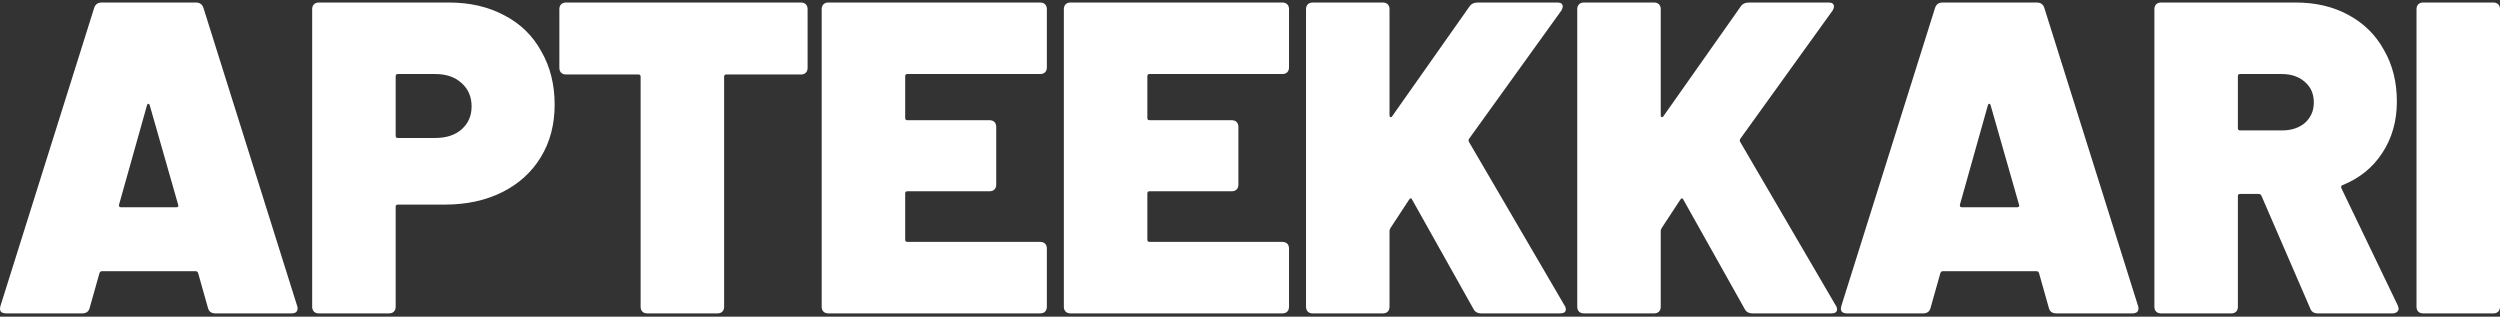 <?xml version="1.0" encoding="UTF-8"?>
<svg xmlns="http://www.w3.org/2000/svg" width="300" height="38" viewBox="0 0 300 38" fill="none">
  <rect x="0" y="0" width="300" height="38" fill="#333333" stroke="none"/>
  <path d="M290.781 37.607C290.532 37.607 290.337 37.536 290.195 37.394C290.053 37.252 289.981 37.056 289.981 36.808V1.103C289.981 0.854 290.053 0.659 290.195 0.517C290.337 0.375 290.532 0.303 290.781 0.303H299.201C299.449 0.303 299.645 0.375 299.787 0.517C299.929 0.659 300 0.854 300 1.103V36.808C300 37.056 299.929 37.252 299.787 37.394C299.645 37.536 299.449 37.607 299.201 37.607H290.781Z" fill="white"></path>
  <path d="M278.138 37.607C277.676 37.607 277.374 37.411 277.232 37.021L271.37 23.485C271.299 23.343 271.193 23.272 271.051 23.272H268.812C268.635 23.272 268.546 23.361 268.546 23.538V36.808C268.546 37.056 268.475 37.252 268.333 37.394C268.191 37.536 267.995 37.607 267.747 37.607H259.327C259.078 37.607 258.883 37.536 258.741 37.394C258.598 37.252 258.527 37.056 258.527 36.808V1.103C258.527 0.854 258.598 0.659 258.741 0.517C258.883 0.375 259.078 0.303 259.327 0.303H275.474C277.89 0.303 280.003 0.801 281.815 1.796C283.663 2.79 285.084 4.194 286.079 6.006C287.109 7.782 287.624 9.842 287.624 12.187C287.624 14.532 287.038 16.593 285.865 18.369C284.729 20.11 283.148 21.389 281.123 22.206C280.945 22.277 280.892 22.401 280.963 22.579L287.731 36.648C287.802 36.861 287.837 36.985 287.837 37.021C287.837 37.198 287.766 37.34 287.624 37.447C287.482 37.554 287.304 37.607 287.091 37.607H278.138ZM268.812 8.883C268.635 8.883 268.546 8.972 268.546 9.15V15.385C268.546 15.562 268.635 15.651 268.812 15.651H273.822C274.959 15.651 275.882 15.349 276.593 14.745C277.303 14.106 277.659 13.289 277.659 12.294C277.659 11.264 277.303 10.447 276.593 9.842C275.882 9.203 274.959 8.883 273.822 8.883H268.812Z" fill="white"></path>
  <path d="M246.757 37.607C246.26 37.607 245.958 37.376 245.851 36.914L244.679 32.758C244.608 32.615 244.519 32.544 244.412 32.544H233.115C233.008 32.544 232.919 32.615 232.848 32.758L231.676 36.914C231.569 37.376 231.267 37.607 230.77 37.607H221.657C221.018 37.607 220.787 37.305 220.964 36.701L232.209 0.943C232.351 0.517 232.653 0.303 233.115 0.303H244.412C244.874 0.303 245.176 0.517 245.318 0.943L256.563 36.701C256.598 36.772 256.616 36.879 256.616 37.021C256.616 37.411 256.367 37.607 255.87 37.607H246.757ZM235.193 24.551C235.158 24.764 235.229 24.87 235.406 24.87H242.068C242.281 24.87 242.352 24.764 242.281 24.551L238.87 12.614C238.835 12.507 238.781 12.454 238.71 12.454C238.639 12.454 238.586 12.507 238.55 12.614L235.193 24.551Z" fill="white"></path>
  <path d="M190.07 37.607C189.821 37.607 189.626 37.536 189.483 37.394C189.341 37.252 189.27 37.056 189.27 36.808V1.103C189.27 0.854 189.341 0.659 189.483 0.517C189.626 0.375 189.821 0.303 190.07 0.303H198.49C198.738 0.303 198.934 0.375 199.076 0.517C199.218 0.659 199.289 0.854 199.289 1.103V13.839C199.289 13.946 199.324 14.017 199.395 14.053C199.467 14.088 199.538 14.053 199.609 13.946L208.881 0.783C209.094 0.463 209.432 0.303 209.894 0.303H219.433C219.859 0.303 220.072 0.463 220.072 0.783C220.072 0.925 220.019 1.085 219.912 1.263L208.828 16.664C208.757 16.77 208.757 16.895 208.828 17.037L220.285 36.648C220.392 36.79 220.445 36.95 220.445 37.127C220.445 37.447 220.214 37.607 219.753 37.607H210.32C209.858 37.607 209.538 37.429 209.361 37.074L202.007 23.965C201.971 23.858 201.918 23.805 201.847 23.805C201.776 23.805 201.705 23.858 201.634 23.965L199.395 27.375C199.324 27.517 199.289 27.624 199.289 27.695V36.808C199.289 37.056 199.218 37.252 199.076 37.394C198.934 37.536 198.738 37.607 198.49 37.607H190.07Z" fill="white"></path>
  <path d="M157.523 37.607C157.274 37.607 157.079 37.536 156.937 37.394C156.794 37.252 156.723 37.056 156.723 36.808V1.103C156.723 0.854 156.794 0.659 156.937 0.517C157.079 0.375 157.274 0.303 157.523 0.303H165.943C166.191 0.303 166.387 0.375 166.529 0.517C166.671 0.659 166.742 0.854 166.742 1.103V13.839C166.742 13.946 166.778 14.017 166.849 14.053C166.92 14.088 166.991 14.053 167.062 13.946L176.334 0.783C176.548 0.463 176.885 0.303 177.347 0.303H186.886C187.312 0.303 187.525 0.463 187.525 0.783C187.525 0.925 187.472 1.085 187.366 1.263L176.281 16.664C176.21 16.77 176.21 16.895 176.281 17.037L187.739 36.648C187.845 36.79 187.898 36.95 187.898 37.127C187.898 37.447 187.668 37.607 187.206 37.607H177.773C177.311 37.607 176.992 37.429 176.814 37.074L169.46 23.965C169.424 23.858 169.371 23.805 169.3 23.805C169.229 23.805 169.158 23.858 169.087 23.965L166.849 27.375C166.778 27.517 166.742 27.624 166.742 27.695V36.808C166.742 37.056 166.671 37.252 166.529 37.394C166.387 37.536 166.191 37.607 165.943 37.607H157.523Z" fill="white"></path>
  <path d="M154.682 8.084C154.682 8.333 154.611 8.528 154.469 8.67C154.326 8.812 154.131 8.883 153.882 8.883H137.948C137.771 8.883 137.682 8.972 137.682 9.15V14.159C137.682 14.337 137.771 14.425 137.948 14.425H147.807C148.056 14.425 148.251 14.496 148.393 14.639C148.536 14.781 148.607 14.976 148.607 15.225V22.153C148.607 22.401 148.536 22.597 148.393 22.739C148.251 22.881 148.056 22.952 147.807 22.952H137.948C137.771 22.952 137.682 23.041 137.682 23.218V28.761C137.682 28.938 137.771 29.027 137.948 29.027H153.882C154.131 29.027 154.326 29.098 154.469 29.24C154.611 29.382 154.682 29.578 154.682 29.826V36.808C154.682 37.056 154.611 37.252 154.469 37.394C154.326 37.536 154.131 37.607 153.882 37.607H128.463C128.214 37.607 128.019 37.536 127.876 37.394C127.734 37.252 127.663 37.056 127.663 36.808V1.103C127.663 0.854 127.734 0.659 127.876 0.517C128.019 0.375 128.214 0.303 128.463 0.303H153.882C154.131 0.303 154.326 0.375 154.469 0.517C154.611 0.659 154.682 0.854 154.682 1.103V8.084Z" fill="white"></path>
  <path d="M125.622 8.084C125.622 8.333 125.551 8.528 125.408 8.67C125.266 8.812 125.071 8.883 124.822 8.883H108.888C108.711 8.883 108.622 8.972 108.622 9.15V14.159C108.622 14.337 108.711 14.425 108.888 14.425H118.747C118.996 14.425 119.191 14.496 119.333 14.639C119.475 14.781 119.547 14.976 119.547 15.225V22.153C119.547 22.401 119.475 22.597 119.333 22.739C119.191 22.881 118.996 22.952 118.747 22.952H108.888C108.711 22.952 108.622 23.041 108.622 23.218V28.761C108.622 28.938 108.711 29.027 108.888 29.027H124.822C125.071 29.027 125.266 29.098 125.408 29.24C125.551 29.382 125.622 29.578 125.622 29.826V36.808C125.622 37.056 125.551 37.252 125.408 37.394C125.266 37.536 125.071 37.607 124.822 37.607H99.403C99.154 37.607 98.959 37.536 98.816 37.394C98.674 37.252 98.603 37.056 98.603 36.808V1.103C98.603 0.854 98.674 0.659 98.816 0.517C98.959 0.375 99.154 0.303 99.403 0.303H124.822C125.071 0.303 125.266 0.375 125.408 0.517C125.551 0.659 125.622 0.854 125.622 1.103V8.084Z" fill="white"></path>
  <path d="M96.113 0.303C96.362 0.303 96.557 0.375 96.699 0.517C96.841 0.659 96.912 0.854 96.912 1.103V8.137C96.912 8.386 96.841 8.581 96.699 8.723C96.557 8.866 96.362 8.937 96.113 8.937H87.16C86.983 8.937 86.894 9.025 86.894 9.203V36.808C86.894 37.056 86.823 37.252 86.681 37.394C86.539 37.536 86.343 37.607 86.094 37.607H77.675C77.426 37.607 77.231 37.536 77.088 37.394C76.946 37.252 76.875 37.056 76.875 36.808V9.203C76.875 9.025 76.786 8.937 76.609 8.937H67.922C67.674 8.937 67.478 8.866 67.336 8.723C67.194 8.581 67.123 8.386 67.123 8.137V1.103C67.123 0.854 67.194 0.659 67.336 0.517C67.478 0.375 67.674 0.303 67.922 0.303H96.113Z" fill="white"></path>
  <path d="M53.874 0.303C56.397 0.303 58.617 0.819 60.536 1.849C62.454 2.844 63.929 4.282 64.959 6.165C66.025 8.013 66.558 10.145 66.558 12.56C66.558 14.941 66.007 17.037 64.906 18.849C63.804 20.66 62.259 22.064 60.269 23.059C58.28 24.053 55.988 24.551 53.395 24.551H47.746C47.568 24.551 47.48 24.64 47.48 24.817V36.808C47.48 37.056 47.408 37.252 47.266 37.394C47.124 37.536 46.929 37.607 46.68 37.607H38.26C38.012 37.607 37.816 37.536 37.674 37.394C37.532 37.252 37.461 37.056 37.461 36.808V1.103C37.461 0.854 37.532 0.659 37.674 0.517C37.816 0.375 38.012 0.303 38.26 0.303H53.874ZM52.222 16.557C53.537 16.557 54.585 16.22 55.367 15.545C56.184 14.834 56.592 13.91 56.592 12.774C56.592 11.601 56.184 10.66 55.367 9.949C54.585 9.239 53.537 8.883 52.222 8.883H47.746C47.568 8.883 47.48 8.972 47.48 9.15V16.291C47.48 16.468 47.568 16.557 47.746 16.557H52.222Z" fill="white"></path>
  <path d="M25.851 37.607C25.353 37.607 25.051 37.376 24.945 36.914L23.772 32.758C23.701 32.615 23.612 32.544 23.506 32.544H12.208C12.102 32.544 12.013 32.615 11.942 32.758L10.769 36.914C10.663 37.376 10.361 37.607 9.863 37.607H0.751C0.111 37.607 -0.12 37.305 0.058 36.701L11.302 0.943C11.444 0.517 11.746 0.303 12.208 0.303H23.506C23.968 0.303 24.27 0.517 24.412 0.943L35.656 36.701C35.692 36.772 35.709 36.879 35.709 37.021C35.709 37.411 35.461 37.607 34.963 37.607H25.851ZM14.287 24.551C14.251 24.764 14.322 24.87 14.5 24.87H21.161C21.374 24.87 21.445 24.764 21.374 24.551L17.964 12.614C17.928 12.507 17.875 12.454 17.804 12.454C17.733 12.454 17.679 12.507 17.644 12.614L14.287 24.551Z" fill="white"></path>
</svg>
